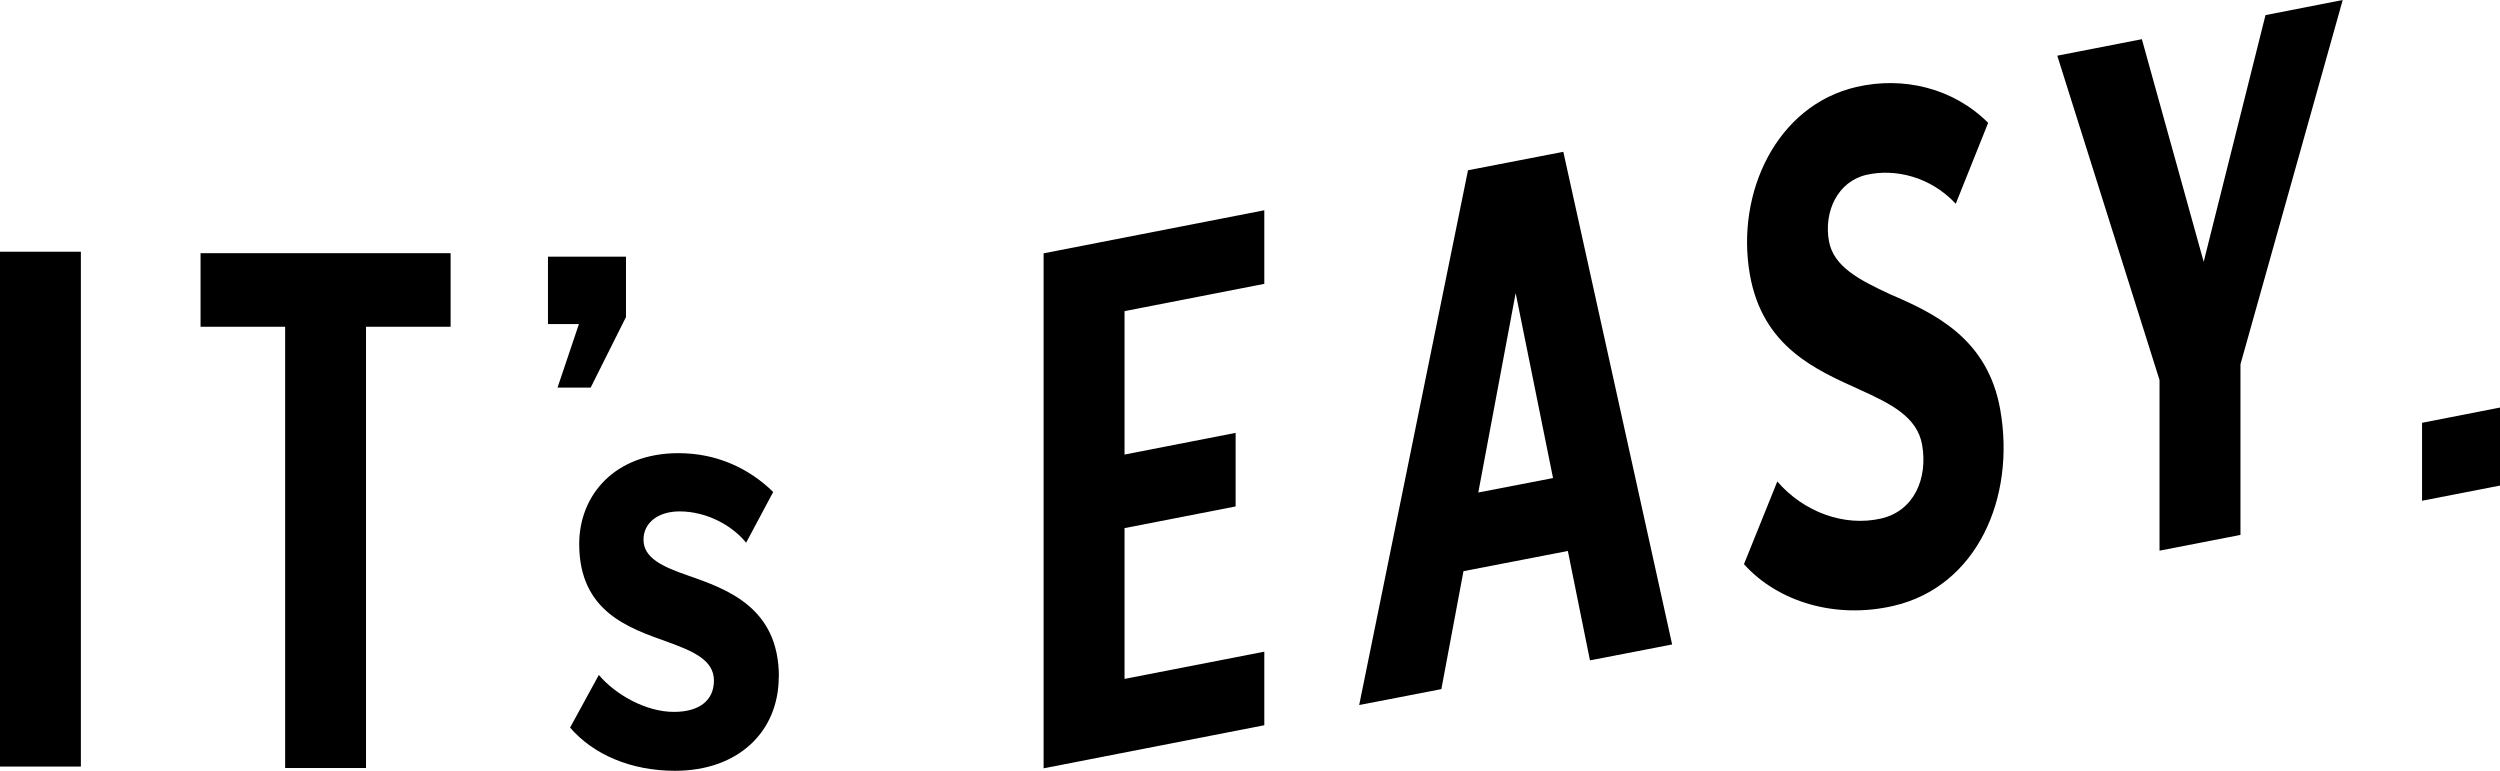 <?xml version="1.0" encoding="UTF-8"?><svg id="_レイヤー_2" xmlns="http://www.w3.org/2000/svg" viewBox="0 0 342.54 105.62"><defs><style>.cls-1{stroke-width:0px;}</style></defs><g id="_レイヤー_2-2"><polygon class="cls-1" points="154.08 93.02 154.08 72.36 169.3 69.39 169.3 59.31 154.08 62.28 154.08 42.63 173.23 38.89 173.23 28.81 142.99 34.71 142.99 105.27 173.23 99.37 173.23 89.29 154.08 93.02"/><polygon class="cls-1" points="310.41 2.07 301.94 35.87 293.47 5.37 281.88 7.63 295.89 52.07 295.89 75.45 306.98 73.29 306.98 49.91 320.99 0 310.41 2.07"/><polygon class="cls-1" points="331.86 68.61 342.54 66.53 342.54 55.84 331.86 57.93 331.86 68.61"/><rect class="cls-1" x="0" y="34.49" width="11.08" height="70.54"/><polygon class="cls-1" points="61.74 44.77 61.74 34.69 27.48 34.69 27.48 44.77 39.07 44.77 39.07 105.23 50.15 105.23 50.15 44.77 61.74 44.77"/><polygon class="cls-1" points="76.39 53.11 80.93 53.11 85.77 43.44 85.77 35.17 75.08 35.17 75.08 44.4 79.32 44.4 76.39 53.11"/><path class="cls-1" d="M201.14,23.33l-14.91,73.27,11.26-2.18,3.03-16.16,14.3-2.77,3.03,14.99,11.26-2.18-14.91-67.5-13.07,2.53ZM212.8,65.5l-10.25,1.98,5.12-27.32,5.12,25.34Z"/><path class="cls-1" d="M106.72,92.74c0-9.53-7.11-12.02-12.52-13.91-3.48-1.2-6.03-2.4-6.03-4.89,0-2.32,2.01-3.87,4.94-3.87,3.79,0,7.26,1.98,9.12,4.29l3.71-6.95c-3.24-3.18-7.65-5.32-12.98-5.32-8.73,0-13.6,5.75-13.6,12.45,0,9.27,6.8,11.51,12.05,13.39,3.55,1.29,6.41,2.49,6.41,5.32,0,2.66-1.93,4.29-5.49,4.29-3.79,0-7.96-2.32-10.28-5.06l-3.94,7.21c3.17,3.69,8.34,5.92,14.37,5.92,8.73,0,14.22-5.41,14.22-12.88Z"/><path class="cls-1" d="M274.07,56.15c-1.73-9.86-9.13-13.27-15.16-15.86-4.19-1.96-7.7-3.76-8.32-7.28-.71-4.02,1.19-8.13,5.13-9.05,3.94-.91,8.81.26,12.25,3.96l4.44-11.09c-4.77-4.76-11.61-6.41-18.07-4.91-10.94,2.54-16.54,14.53-14.58,25.7,1.75,9.96,9.1,13.07,15.06,15.77,4.27,1.94,7.86,3.72,8.54,7.55.81,4.63-1.11,9.06-5.6,10.1-5.04,1.17-10.64-.88-14.24-5.07l-4.57,11.33c4.58,5.11,12.47,7.58,20.5,5.71,11.41-2.65,16.74-14.78,14.62-26.86Z"/></g></svg>